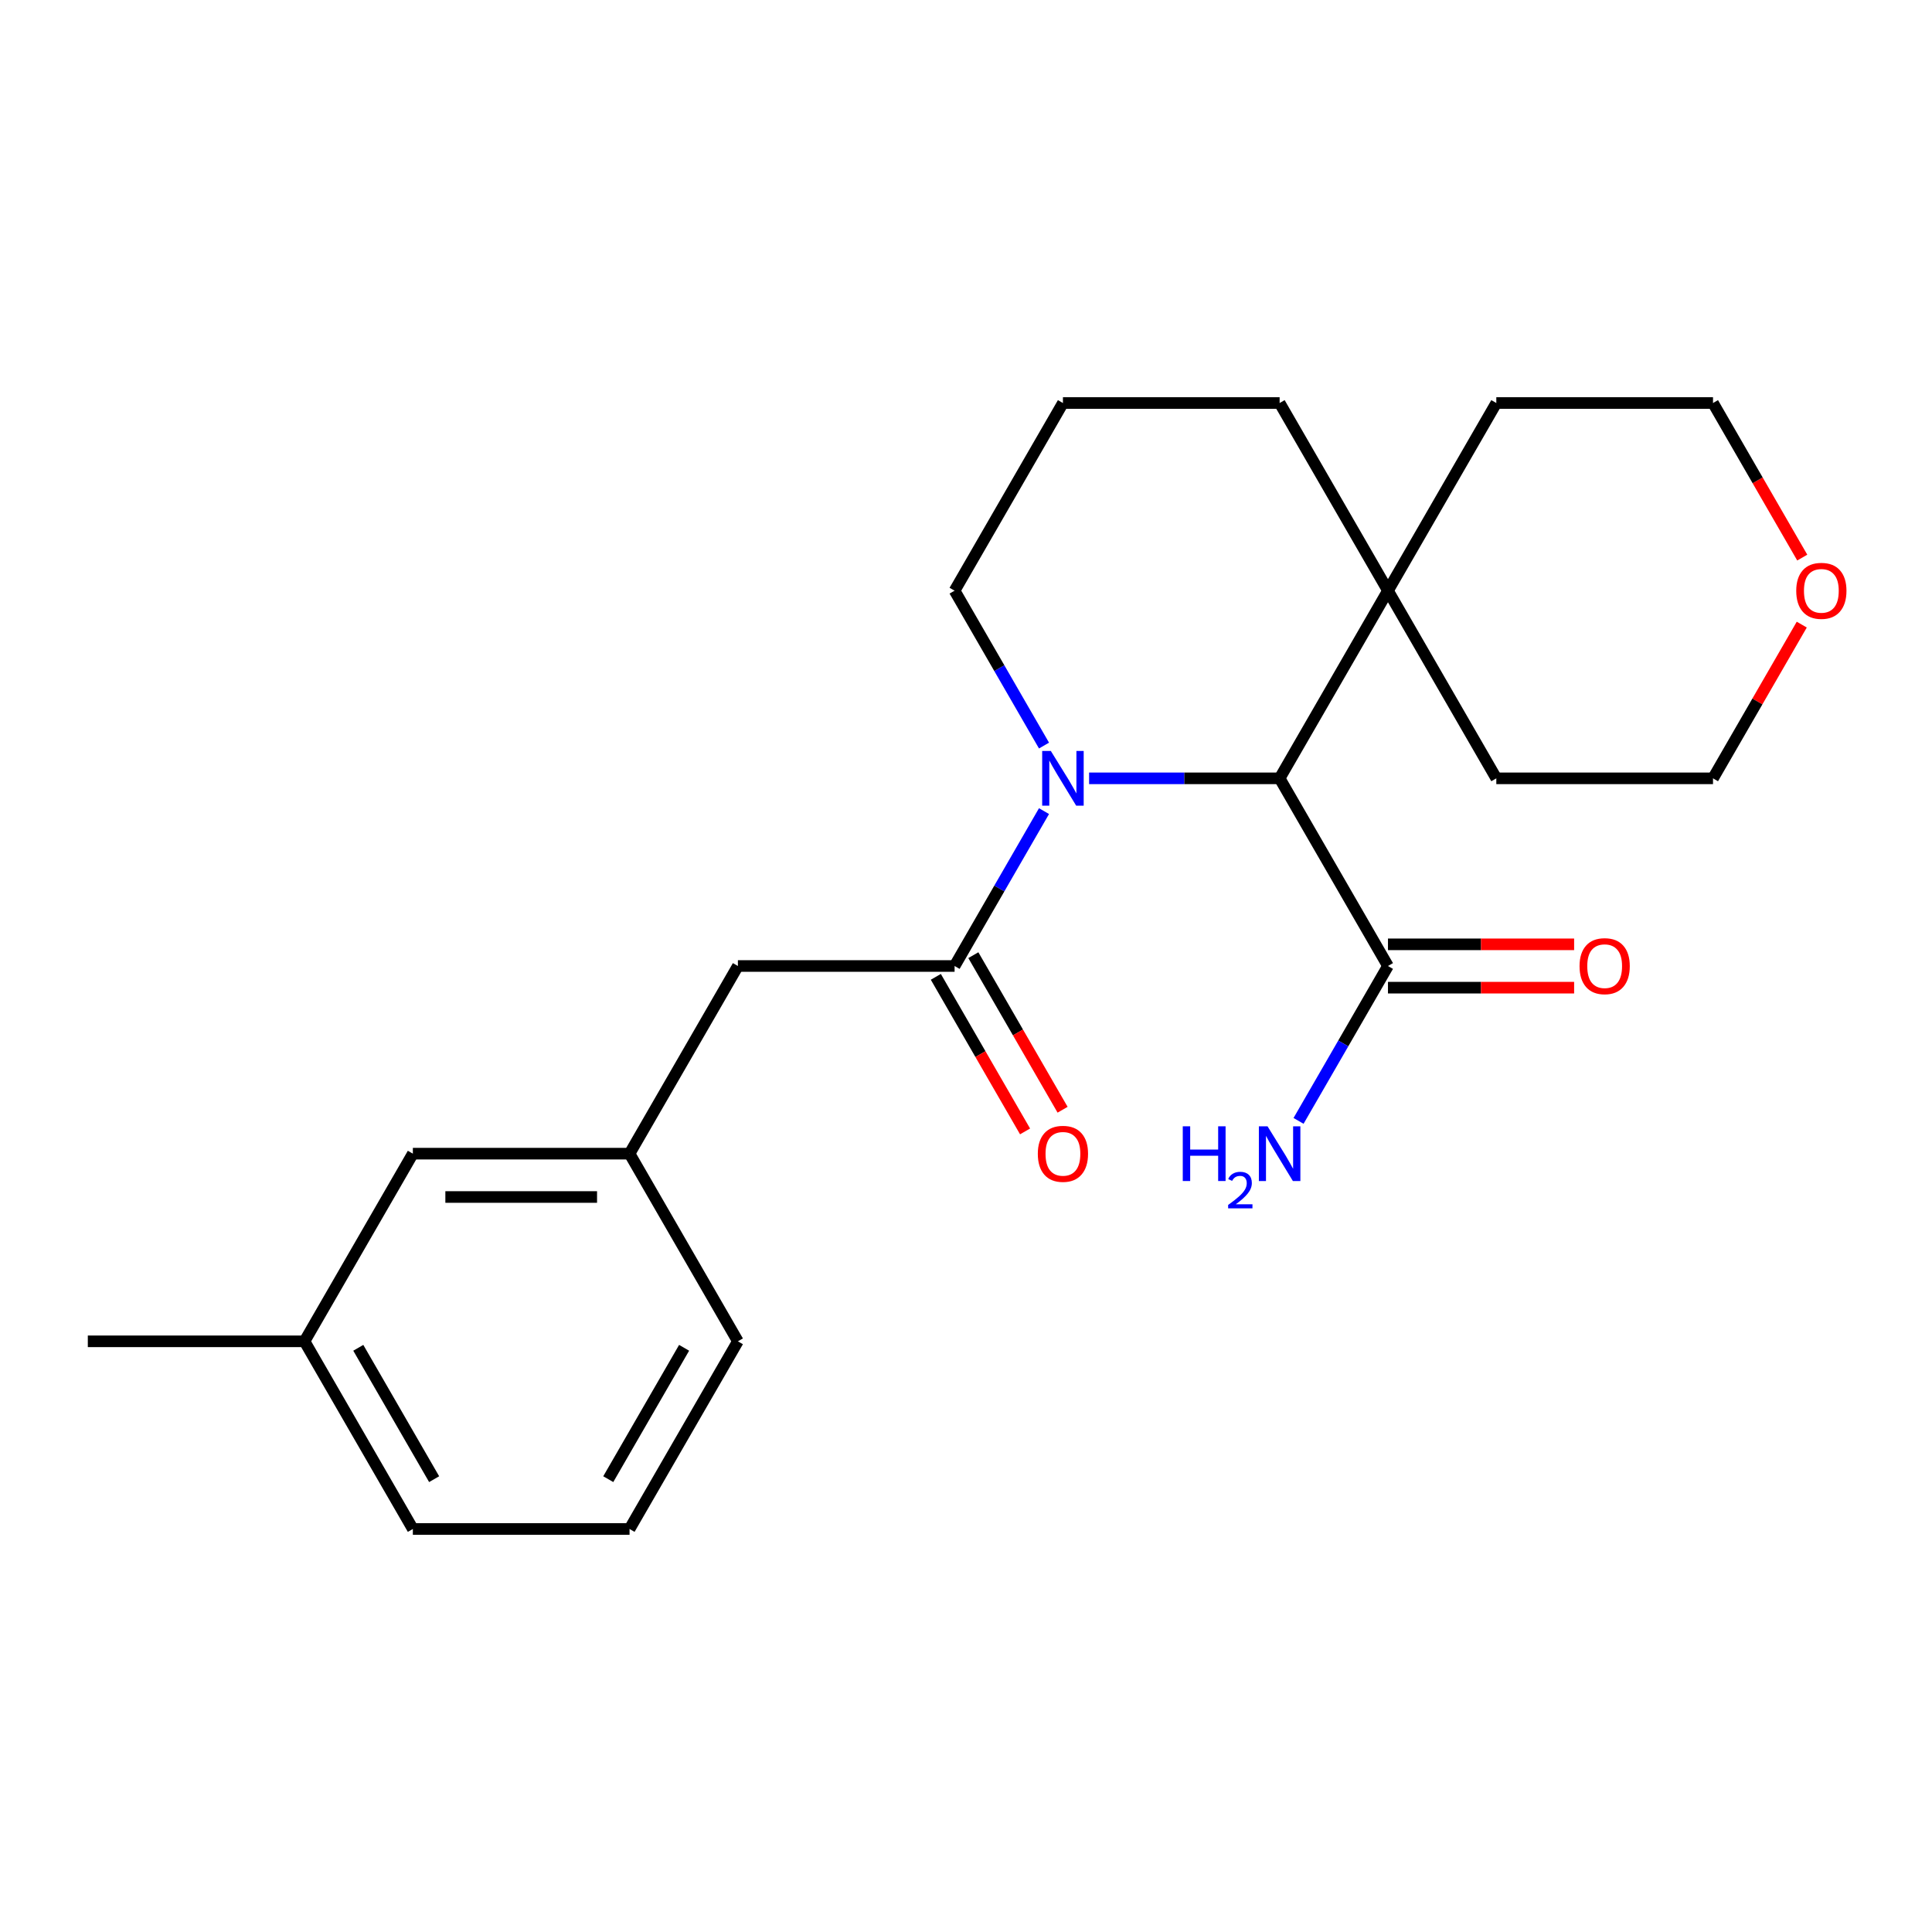 <?xml version='1.0' encoding='iso-8859-1'?>
<svg version='1.1' baseProfile='full'
              xmlns='http://www.w3.org/2000/svg'
                      xmlns:rdkit='http://www.rdkit.org/xml'
                      xmlns:xlink='http://www.w3.org/1999/xlink'
                  xml:space='preserve'
width='1000px' height='1000px' viewBox='0 0 1000 1000'>
<!-- END OF HEADER -->
<rect style='opacity:1.0;fill:#FFFFFF;stroke:none' width='1000' height='1000' x='0' y='0'> </rect>
<path class='bond-0' d='M 540.377,419.831 L 517.235,459.916' style='fill:none;fill-rule:evenodd;stroke:#0000FF;stroke-width:6px;stroke-linecap:butt;stroke-linejoin:miter;stroke-opacity:1' />
<path class='bond-0' d='M 517.235,459.916 L 494.092,500' style='fill:none;fill-rule:evenodd;stroke:#000000;stroke-width:6px;stroke-linecap:butt;stroke-linejoin:miter;stroke-opacity:1' />
<path class='bond-1' d='M 563.716,402.867 L 613.023,402.867' style='fill:none;fill-rule:evenodd;stroke:#0000FF;stroke-width:6px;stroke-linecap:butt;stroke-linejoin:miter;stroke-opacity:1' />
<path class='bond-1' d='M 613.023,402.867 L 662.331,402.867' style='fill:none;fill-rule:evenodd;stroke:#000000;stroke-width:6px;stroke-linecap:butt;stroke-linejoin:miter;stroke-opacity:1' />
<path class='bond-10' d='M 540.377,385.903 L 517.235,345.819' style='fill:none;fill-rule:evenodd;stroke:#0000FF;stroke-width:6px;stroke-linecap:butt;stroke-linejoin:miter;stroke-opacity:1' />
<path class='bond-10' d='M 517.235,345.819 L 494.092,305.734' style='fill:none;fill-rule:evenodd;stroke:#000000;stroke-width:6px;stroke-linecap:butt;stroke-linejoin:miter;stroke-opacity:1' />
<path class='bond-4' d='M 494.092,500 L 381.933,500' style='fill:none;fill-rule:evenodd;stroke:#000000;stroke-width:6px;stroke-linecap:butt;stroke-linejoin:miter;stroke-opacity:1' />
<path class='bond-5' d='M 484.379,505.608 L 507.475,545.612' style='fill:none;fill-rule:evenodd;stroke:#000000;stroke-width:6px;stroke-linecap:butt;stroke-linejoin:miter;stroke-opacity:1' />
<path class='bond-5' d='M 507.475,545.612 L 530.572,585.617' style='fill:none;fill-rule:evenodd;stroke:#FF0000;stroke-width:6px;stroke-linecap:butt;stroke-linejoin:miter;stroke-opacity:1' />
<path class='bond-5' d='M 503.805,494.392 L 526.902,534.396' style='fill:none;fill-rule:evenodd;stroke:#000000;stroke-width:6px;stroke-linecap:butt;stroke-linejoin:miter;stroke-opacity:1' />
<path class='bond-5' d='M 526.902,534.396 L 549.998,574.401' style='fill:none;fill-rule:evenodd;stroke:#FF0000;stroke-width:6px;stroke-linecap:butt;stroke-linejoin:miter;stroke-opacity:1' />
<path class='bond-2' d='M 662.331,402.867 L 718.411,500' style='fill:none;fill-rule:evenodd;stroke:#000000;stroke-width:6px;stroke-linecap:butt;stroke-linejoin:miter;stroke-opacity:1' />
<path class='bond-3' d='M 662.331,402.867 L 718.411,305.734' style='fill:none;fill-rule:evenodd;stroke:#000000;stroke-width:6px;stroke-linecap:butt;stroke-linejoin:miter;stroke-opacity:1' />
<path class='bond-6' d='M 718.411,511.216 L 766.588,511.216' style='fill:none;fill-rule:evenodd;stroke:#000000;stroke-width:6px;stroke-linecap:butt;stroke-linejoin:miter;stroke-opacity:1' />
<path class='bond-6' d='M 766.588,511.216 L 814.766,511.216' style='fill:none;fill-rule:evenodd;stroke:#FF0000;stroke-width:6px;stroke-linecap:butt;stroke-linejoin:miter;stroke-opacity:1' />
<path class='bond-6' d='M 718.411,488.784 L 766.588,488.784' style='fill:none;fill-rule:evenodd;stroke:#000000;stroke-width:6px;stroke-linecap:butt;stroke-linejoin:miter;stroke-opacity:1' />
<path class='bond-6' d='M 766.588,488.784 L 814.766,488.784' style='fill:none;fill-rule:evenodd;stroke:#FF0000;stroke-width:6px;stroke-linecap:butt;stroke-linejoin:miter;stroke-opacity:1' />
<path class='bond-9' d='M 718.411,500 L 695.268,540.084' style='fill:none;fill-rule:evenodd;stroke:#000000;stroke-width:6px;stroke-linecap:butt;stroke-linejoin:miter;stroke-opacity:1' />
<path class='bond-9' d='M 695.268,540.084 L 672.125,580.169' style='fill:none;fill-rule:evenodd;stroke:#0000FF;stroke-width:6px;stroke-linecap:butt;stroke-linejoin:miter;stroke-opacity:1' />
<path class='bond-15' d='M 718.411,305.734 L 774.49,208.601' style='fill:none;fill-rule:evenodd;stroke:#000000;stroke-width:6px;stroke-linecap:butt;stroke-linejoin:miter;stroke-opacity:1' />
<path class='bond-16' d='M 718.411,305.734 L 774.49,402.867' style='fill:none;fill-rule:evenodd;stroke:#000000;stroke-width:6px;stroke-linecap:butt;stroke-linejoin:miter;stroke-opacity:1' />
<path class='bond-23' d='M 718.411,305.734 L 662.331,208.601' style='fill:none;fill-rule:evenodd;stroke:#000000;stroke-width:6px;stroke-linecap:butt;stroke-linejoin:miter;stroke-opacity:1' />
<path class='bond-7' d='M 381.933,500 L 325.853,597.133' style='fill:none;fill-rule:evenodd;stroke:#000000;stroke-width:6px;stroke-linecap:butt;stroke-linejoin:miter;stroke-opacity:1' />
<path class='bond-11' d='M 325.853,597.133 L 213.694,597.133' style='fill:none;fill-rule:evenodd;stroke:#000000;stroke-width:6px;stroke-linecap:butt;stroke-linejoin:miter;stroke-opacity:1' />
<path class='bond-11' d='M 309.029,619.565 L 230.517,619.565' style='fill:none;fill-rule:evenodd;stroke:#000000;stroke-width:6px;stroke-linecap:butt;stroke-linejoin:miter;stroke-opacity:1' />
<path class='bond-18' d='M 325.853,597.133 L 381.933,694.266' style='fill:none;fill-rule:evenodd;stroke:#000000;stroke-width:6px;stroke-linecap:butt;stroke-linejoin:miter;stroke-opacity:1' />
<path class='bond-8' d='M 932.589,323.298 L 909.619,363.083' style='fill:none;fill-rule:evenodd;stroke:#FF0000;stroke-width:6px;stroke-linecap:butt;stroke-linejoin:miter;stroke-opacity:1' />
<path class='bond-8' d='M 909.619,363.083 L 886.65,402.867' style='fill:none;fill-rule:evenodd;stroke:#000000;stroke-width:6px;stroke-linecap:butt;stroke-linejoin:miter;stroke-opacity:1' />
<path class='bond-24' d='M 932.843,288.61 L 909.746,248.606' style='fill:none;fill-rule:evenodd;stroke:#FF0000;stroke-width:6px;stroke-linecap:butt;stroke-linejoin:miter;stroke-opacity:1' />
<path class='bond-24' d='M 909.746,248.606 L 886.65,208.601' style='fill:none;fill-rule:evenodd;stroke:#000000;stroke-width:6px;stroke-linecap:butt;stroke-linejoin:miter;stroke-opacity:1' />
<path class='bond-14' d='M 494.092,305.734 L 550.172,208.601' style='fill:none;fill-rule:evenodd;stroke:#000000;stroke-width:6px;stroke-linecap:butt;stroke-linejoin:miter;stroke-opacity:1' />
<path class='bond-12' d='M 213.694,597.133 L 157.614,694.266' style='fill:none;fill-rule:evenodd;stroke:#000000;stroke-width:6px;stroke-linecap:butt;stroke-linejoin:miter;stroke-opacity:1' />
<path class='bond-22' d='M 157.614,694.266 L 45.455,694.266' style='fill:none;fill-rule:evenodd;stroke:#000000;stroke-width:6px;stroke-linecap:butt;stroke-linejoin:miter;stroke-opacity:1' />
<path class='bond-25' d='M 157.614,694.266 L 213.694,791.399' style='fill:none;fill-rule:evenodd;stroke:#000000;stroke-width:6px;stroke-linecap:butt;stroke-linejoin:miter;stroke-opacity:1' />
<path class='bond-25' d='M 185.452,697.62 L 224.708,765.613' style='fill:none;fill-rule:evenodd;stroke:#000000;stroke-width:6px;stroke-linecap:butt;stroke-linejoin:miter;stroke-opacity:1' />
<path class='bond-13' d='M 662.331,208.601 L 550.172,208.601' style='fill:none;fill-rule:evenodd;stroke:#000000;stroke-width:6px;stroke-linecap:butt;stroke-linejoin:miter;stroke-opacity:1' />
<path class='bond-20' d='M 774.49,208.601 L 886.65,208.601' style='fill:none;fill-rule:evenodd;stroke:#000000;stroke-width:6px;stroke-linecap:butt;stroke-linejoin:miter;stroke-opacity:1' />
<path class='bond-19' d='M 774.49,402.867 L 886.65,402.867' style='fill:none;fill-rule:evenodd;stroke:#000000;stroke-width:6px;stroke-linecap:butt;stroke-linejoin:miter;stroke-opacity:1' />
<path class='bond-17' d='M 325.853,791.399 L 381.933,694.266' style='fill:none;fill-rule:evenodd;stroke:#000000;stroke-width:6px;stroke-linecap:butt;stroke-linejoin:miter;stroke-opacity:1' />
<path class='bond-17' d='M 314.838,765.613 L 354.094,697.62' style='fill:none;fill-rule:evenodd;stroke:#000000;stroke-width:6px;stroke-linecap:butt;stroke-linejoin:miter;stroke-opacity:1' />
<path class='bond-21' d='M 325.853,791.399 L 213.694,791.399' style='fill:none;fill-rule:evenodd;stroke:#000000;stroke-width:6px;stroke-linecap:butt;stroke-linejoin:miter;stroke-opacity:1' />
<path  class='atom-0' d='M 543.912 388.707
L 553.192 403.707
Q 554.112 405.187, 555.592 407.867
Q 557.072 410.547, 557.152 410.707
L 557.152 388.707
L 560.912 388.707
L 560.912 417.027
L 557.032 417.027
L 547.072 400.627
Q 545.912 398.707, 544.672 396.507
Q 543.472 394.307, 543.112 393.627
L 543.112 417.027
L 539.432 417.027
L 539.432 388.707
L 543.912 388.707
' fill='#0000FF'/>
<path  class='atom-6' d='M 537.172 597.213
Q 537.172 590.413, 540.532 586.613
Q 543.892 582.813, 550.172 582.813
Q 556.452 582.813, 559.812 586.613
Q 563.172 590.413, 563.172 597.213
Q 563.172 604.093, 559.772 608.013
Q 556.372 611.893, 550.172 611.893
Q 543.932 611.893, 540.532 608.013
Q 537.172 604.133, 537.172 597.213
M 550.172 608.693
Q 554.492 608.693, 556.812 605.813
Q 559.172 602.893, 559.172 597.213
Q 559.172 591.653, 556.812 588.853
Q 554.492 586.013, 550.172 586.013
Q 545.852 586.013, 543.492 588.813
Q 541.172 591.613, 541.172 597.213
Q 541.172 602.933, 543.492 605.813
Q 545.852 608.693, 550.172 608.693
' fill='#FF0000'/>
<path  class='atom-7' d='M 817.57 500.08
Q 817.57 493.28, 820.93 489.48
Q 824.29 485.68, 830.57 485.68
Q 836.85 485.68, 840.21 489.48
Q 843.57 493.28, 843.57 500.08
Q 843.57 506.96, 840.17 510.88
Q 836.77 514.76, 830.57 514.76
Q 824.33 514.76, 820.93 510.88
Q 817.57 507, 817.57 500.08
M 830.57 511.56
Q 834.89 511.56, 837.21 508.68
Q 839.57 505.76, 839.57 500.08
Q 839.57 494.52, 837.21 491.72
Q 834.89 488.88, 830.57 488.88
Q 826.25 488.88, 823.89 491.68
Q 821.57 494.48, 821.57 500.08
Q 821.57 505.8, 823.89 508.68
Q 826.25 511.56, 830.57 511.56
' fill='#FF0000'/>
<path  class='atom-9' d='M 929.729 305.814
Q 929.729 299.014, 933.089 295.214
Q 936.449 291.414, 942.729 291.414
Q 949.009 291.414, 952.369 295.214
Q 955.729 299.014, 955.729 305.814
Q 955.729 312.694, 952.329 316.614
Q 948.929 320.494, 942.729 320.494
Q 936.489 320.494, 933.089 316.614
Q 929.729 312.734, 929.729 305.814
M 942.729 317.294
Q 947.049 317.294, 949.369 314.414
Q 951.729 311.494, 951.729 305.814
Q 951.729 300.254, 949.369 297.454
Q 947.049 294.614, 942.729 294.614
Q 938.409 294.614, 936.049 297.414
Q 933.729 300.214, 933.729 305.814
Q 933.729 311.534, 936.049 314.414
Q 938.409 317.294, 942.729 317.294
' fill='#FF0000'/>
<path  class='atom-10' d='M 612.198 582.973
L 616.038 582.973
L 616.038 595.013
L 630.518 595.013
L 630.518 582.973
L 634.358 582.973
L 634.358 611.293
L 630.518 611.293
L 630.518 598.213
L 616.038 598.213
L 616.038 611.293
L 612.198 611.293
L 612.198 582.973
' fill='#0000FF'/>
<path  class='atom-10' d='M 635.731 610.299
Q 636.417 608.53, 638.054 607.554
Q 639.691 606.55, 641.961 606.55
Q 644.786 606.55, 646.37 608.082
Q 647.954 609.613, 647.954 612.332
Q 647.954 615.104, 645.895 617.691
Q 643.862 620.278, 639.638 623.341
L 648.271 623.341
L 648.271 625.453
L 635.678 625.453
L 635.678 623.684
Q 639.163 621.202, 641.222 619.354
Q 643.308 617.506, 644.311 615.843
Q 645.314 614.18, 645.314 612.464
Q 645.314 610.669, 644.417 609.666
Q 643.519 608.662, 641.961 608.662
Q 640.457 608.662, 639.453 609.27
Q 638.45 609.877, 637.737 611.223
L 635.731 610.299
' fill='#0000FF'/>
<path  class='atom-10' d='M 656.071 582.973
L 665.351 597.973
Q 666.271 599.453, 667.751 602.133
Q 669.231 604.813, 669.311 604.973
L 669.311 582.973
L 673.071 582.973
L 673.071 611.293
L 669.191 611.293
L 659.231 594.893
Q 658.071 592.973, 656.831 590.773
Q 655.631 588.573, 655.271 587.893
L 655.271 611.293
L 651.591 611.293
L 651.591 582.973
L 656.071 582.973
' fill='#0000FF'/>
</svg>
